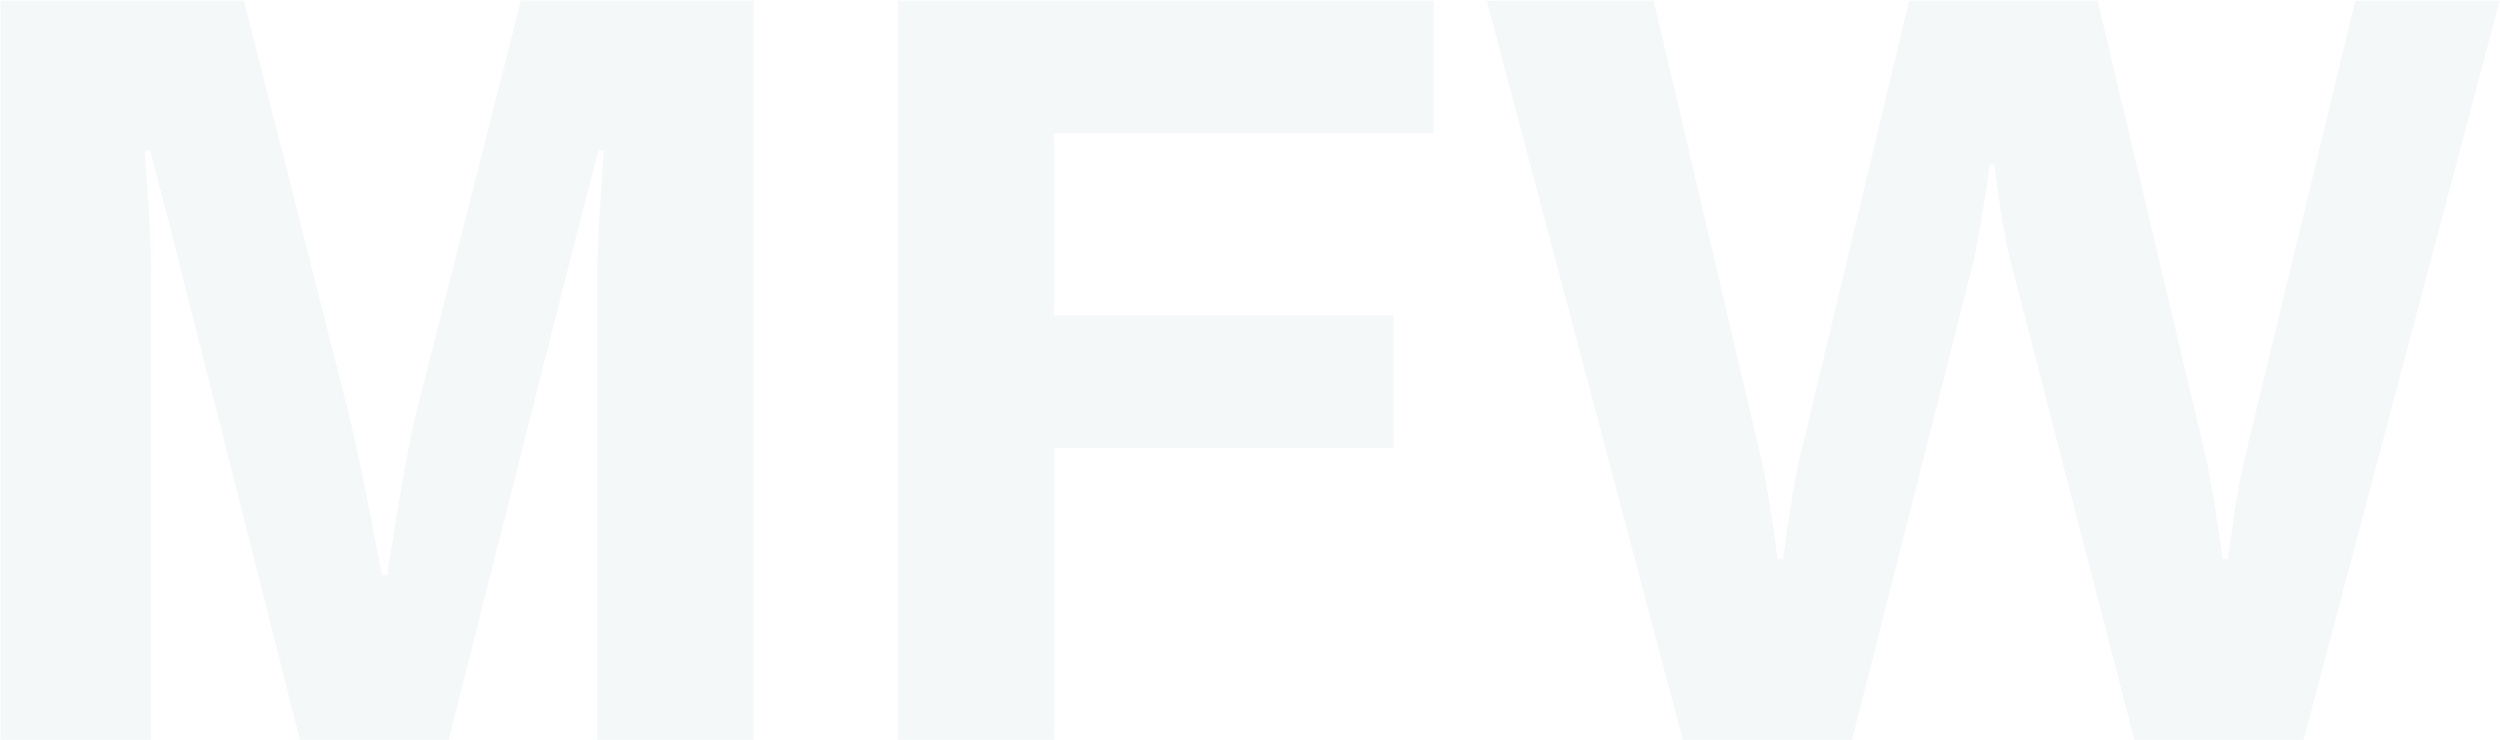 <svg viewBox="0 0 696 206" fill="#094067" style="opacity: 0.04;" xmlns="http://www.w3.org/2000/svg">
<path d="M0.1 0.2L67.9 0.2L96.7 113.6C98.9 122.2 102.1 137.7 106.3 160.1H107.8C111.4 136.7 114.2 121.2 116.2 113.6L145 0.2L209.8 0.2L209.8 206H166.3L166.3 74.9C166.3 69.1 166.9 58.1 168.1 41.9H166.6L160.3 66.2L124.9 206L83.5 206L48.1 66.2L41.8 41.9H40.3C41.5 58.7 42.1 69.7 42.1 74.9L42.1 206H0.1L0.1 0.2Z"/>
<path d="M250.002 0.2L399.102 0.2V37.1L293.502 37.1V87.8L388.002 87.8V124.7L293.502 124.7L293.502 206L250.002 206L250.002 0.2Z"/>
<path d="M413.901 0.2L460.401 0.2L490.101 126.8C491.501 132.4 493.101 142 494.901 155.6H496.401C498.201 142 499.801 132.4 501.201 126.8L531.501 0.2L584.001 0.2L614.001 126.8C615.201 132 616.801 141.6 618.801 155.6H620.301C621.901 142.8 623.501 133.2 625.101 126.8L655.701 0.2L695.901 0.2L641.301 206L594.201 206L560.301 74.9C558.501 68.3 556.801 58.6 555.201 45.8H554.001C552.001 59.6 550.301 69.3 548.901 74.9L515.601 206H468.501L413.901 0.2Z"/>
</svg>
